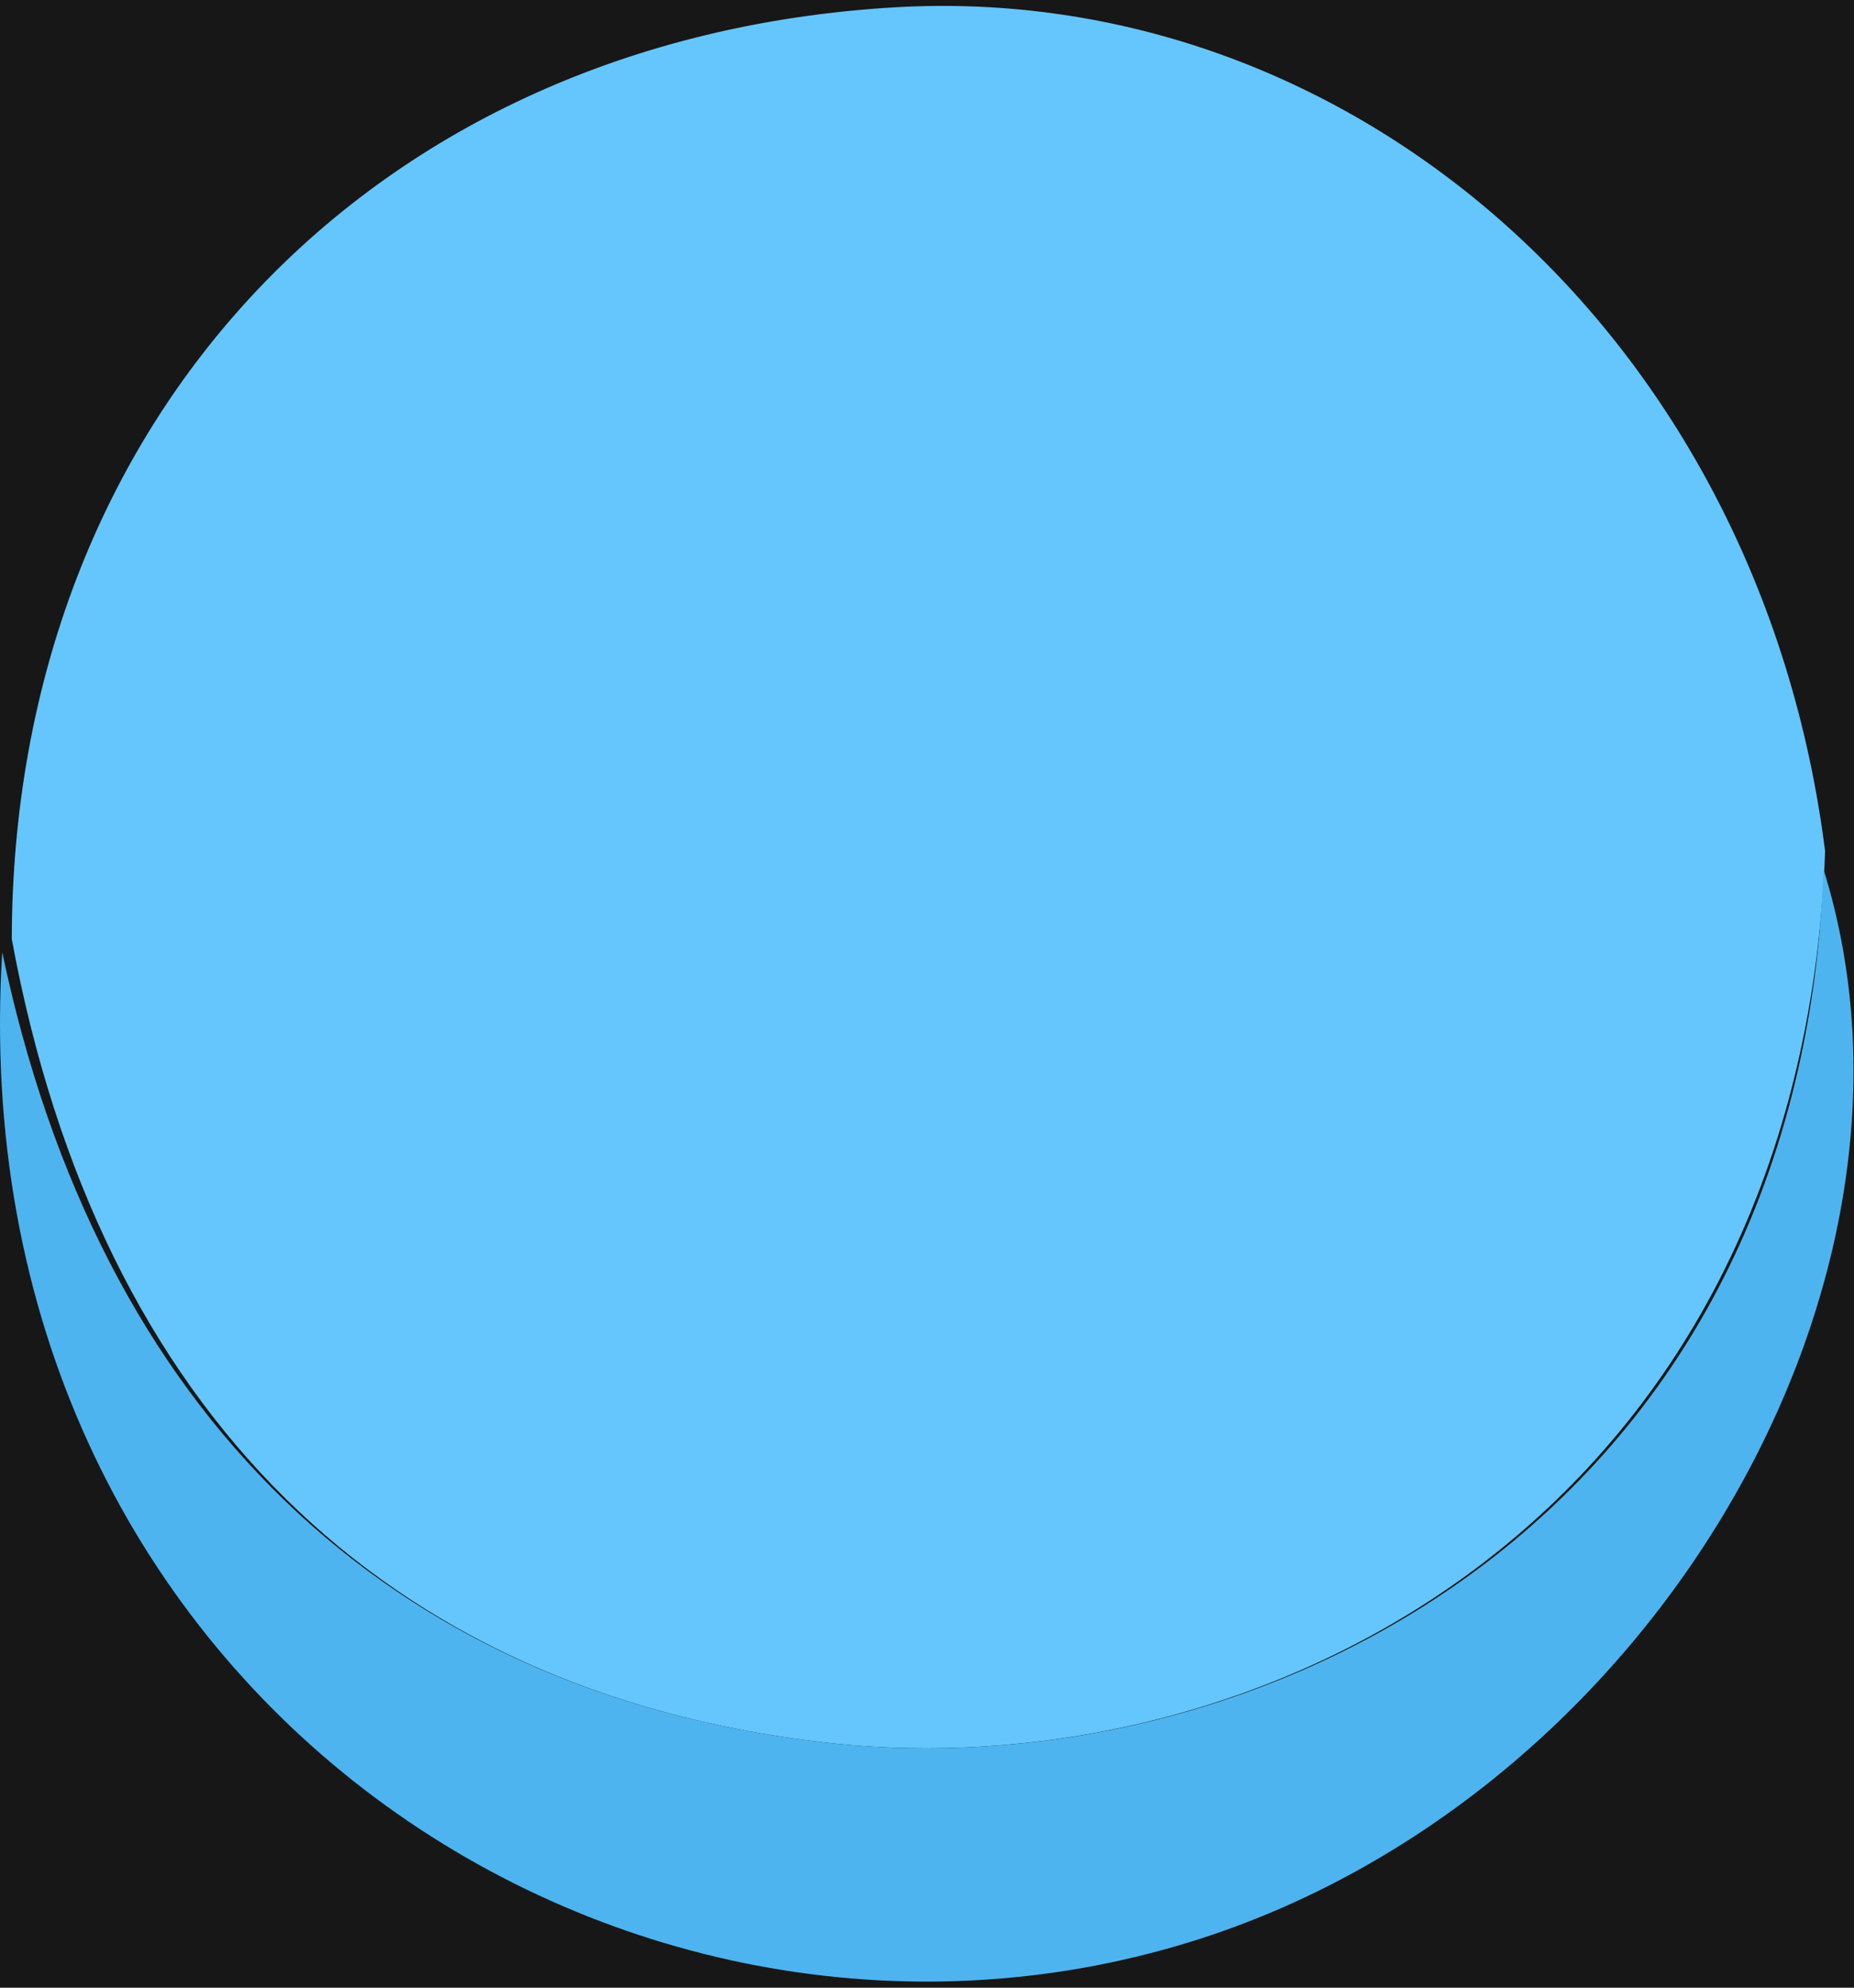 <svg width="70" height="75" viewBox="0 0 70 75" fill="none" xmlns="http://www.w3.org/2000/svg">
<rect width="70" height="75" fill="#E1E1E1"/>
<g clip-path="url(#clip0_0_1)">
<rect width="1512" height="5152" transform="translate(-1069 -648)" fill="#171717"/>
<path d="M0.445 35.435C0.477 15.796 14.054 1.457 33.734 0.279C50.974 -0.754 66.445 12.626 68.909 32.117C67.975 57.357 47.517 67.691 31.002 65.734C14.541 63.783 3.736 53.29 0.445 35.435Z" fill="#64C6FD"/>
<path d="M0.084 35.927C3.736 53.29 14.541 63.782 31.002 65.734C47.517 67.691 67.975 57.357 68.849 32.801C73.74 48.489 62.231 67.924 44.954 73.268C23.314 79.961 -1.632 63.718 0.084 35.927Z" fill="#4EB4EF"/>
</g>
<defs>
<clipPath id="clip0_0_1">
<rect width="1512" height="5152" fill="white" transform="translate(-1069 -648)"/>
</clipPath>
</defs>
</svg>
